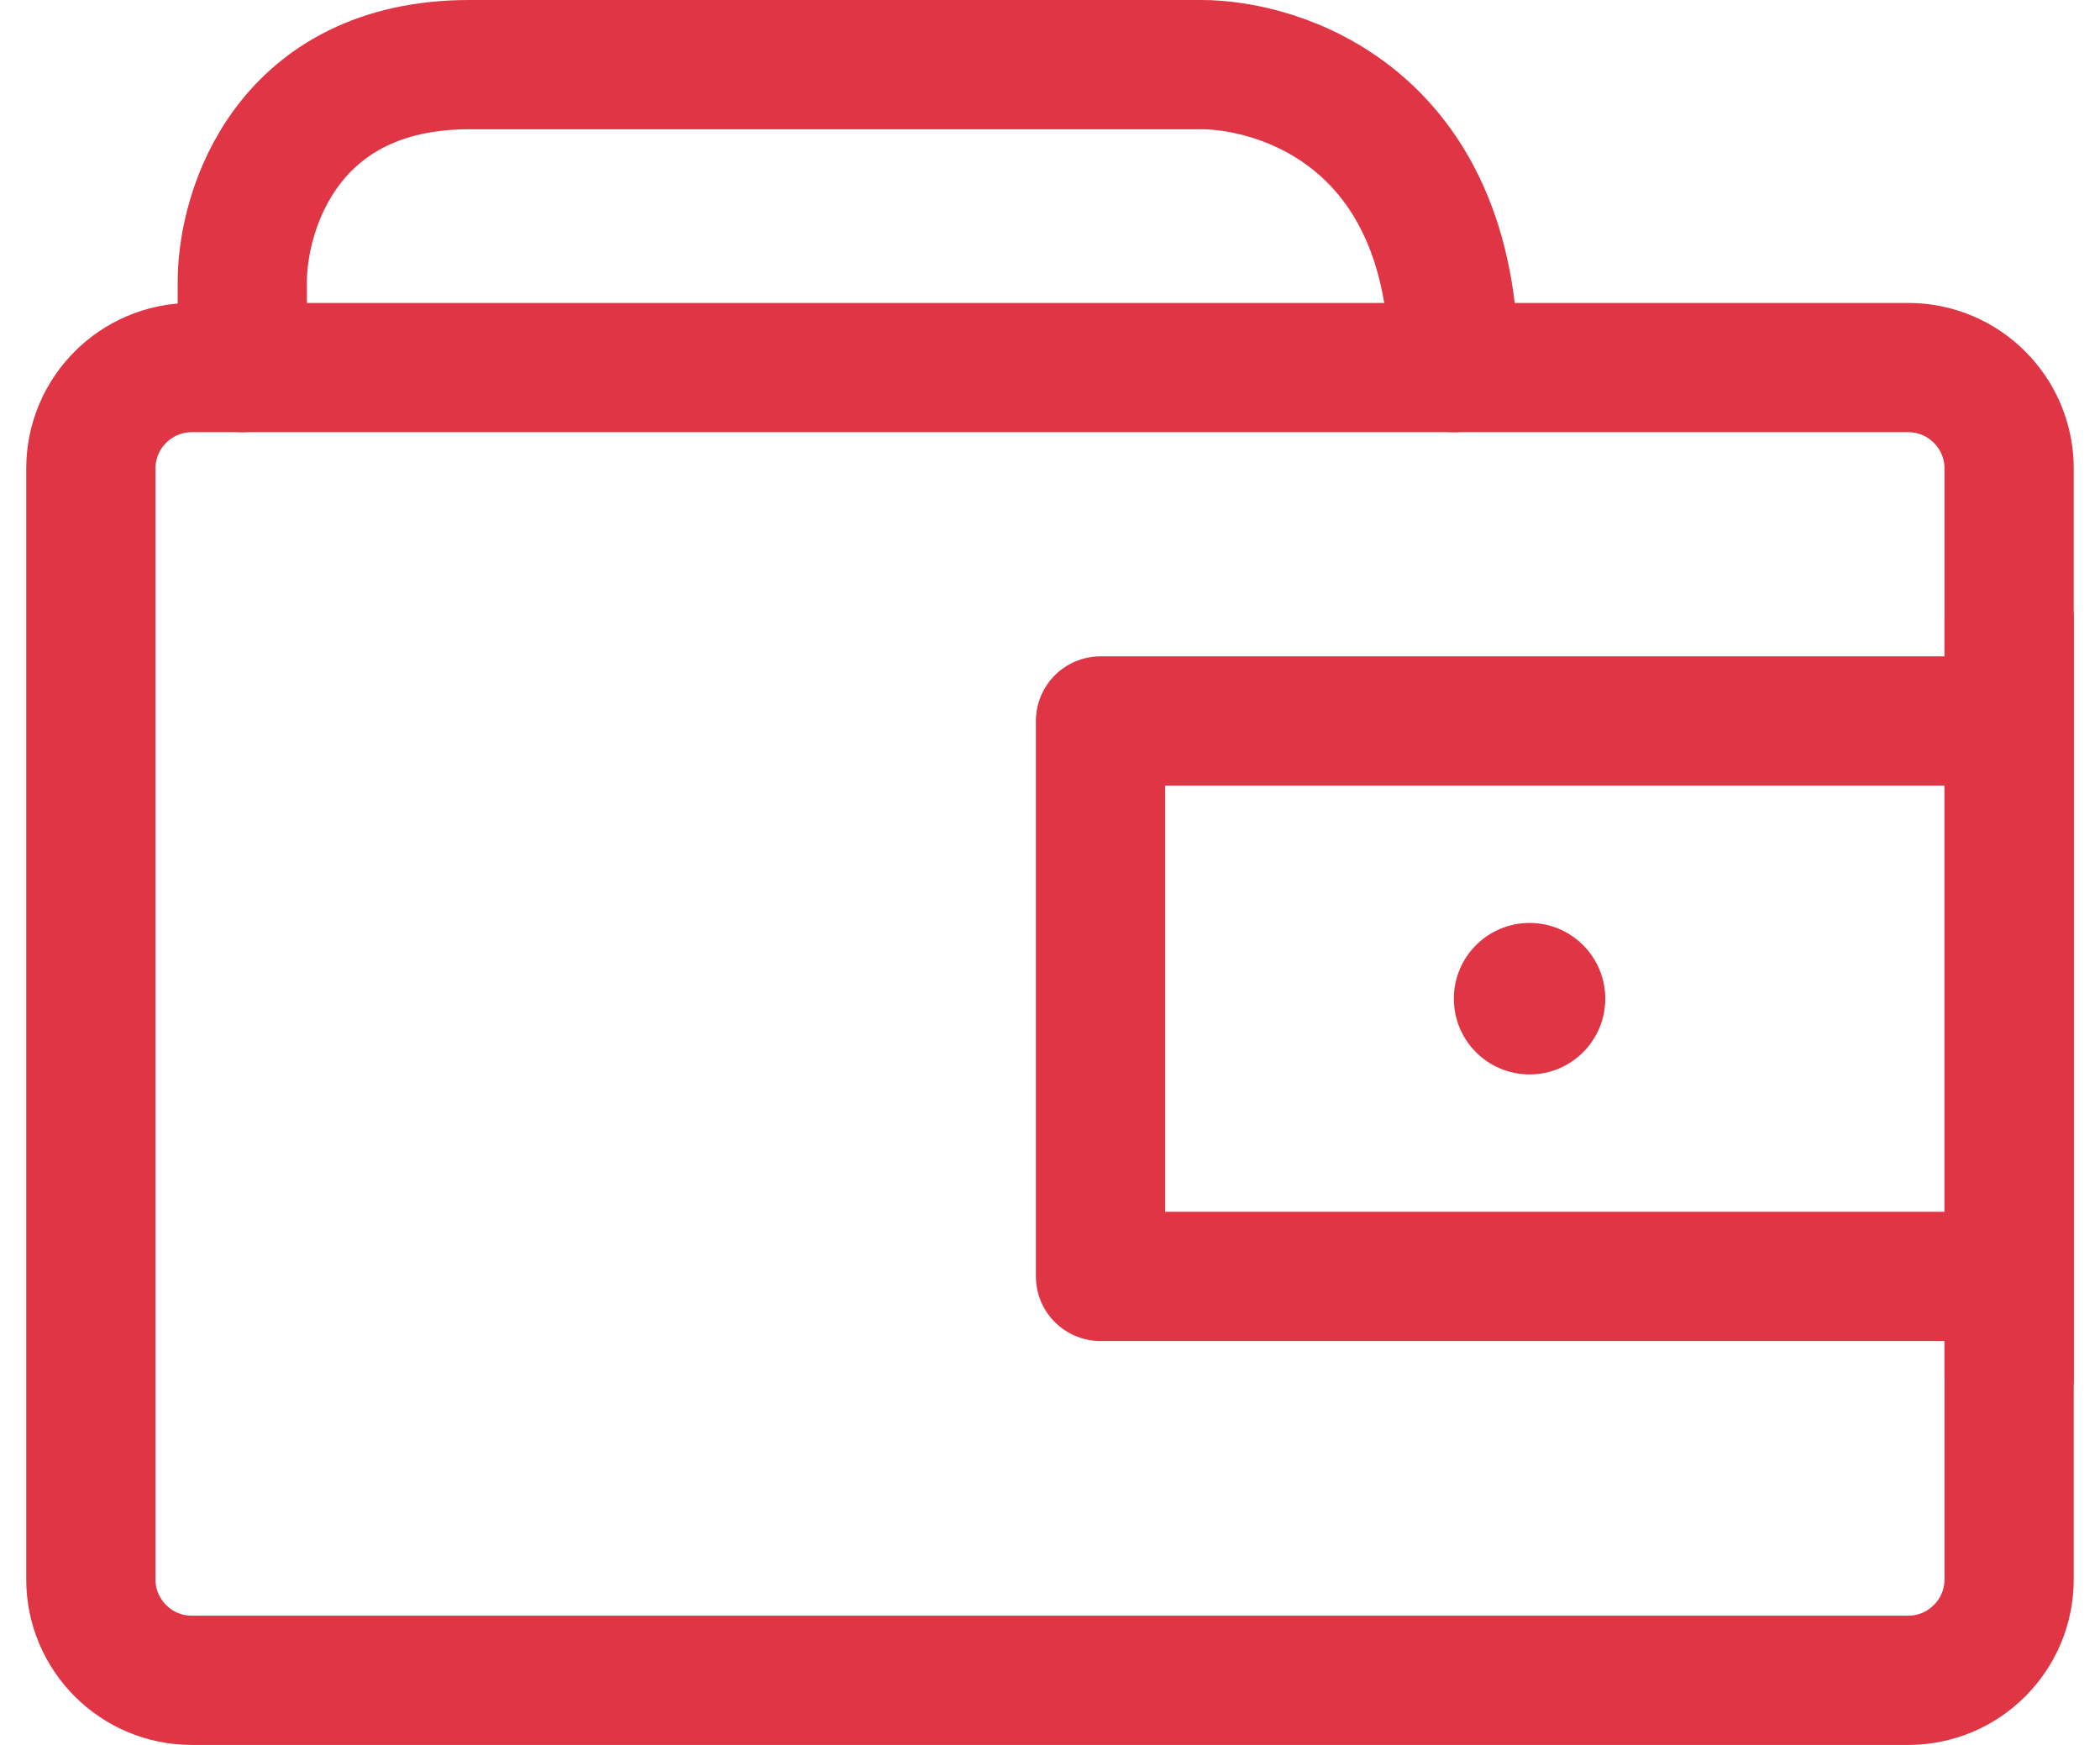<svg width="65" height="54" viewBox="0 0 65 54" fill="none" xmlns="http://www.w3.org/2000/svg">
<path d="M59.062 11.375H5.937C4.212 11.375 2.812 12.774 2.812 14.5V48.875C2.812 50.601 4.212 52 5.937 52H59.062C60.788 52 62.187 50.601 62.187 48.875V14.5C62.187 12.774 60.788 11.375 59.062 11.375Z" stroke="#DF3545" stroke-width="4" stroke-linecap="round" stroke-linejoin="round"/>
<path d="M62.188 19.188V42.625M45 11.375C45 3.562 39.531 2 37.188 2H14.531C8.906 2 7.5 6.478 7.5 8.717V11.375M34.063 22.312H62.188V39.5H34.063V22.312Z" stroke="#DF3545" stroke-width="4" stroke-linecap="round" stroke-linejoin="round"/>
<path d="M47.344 33.25C48.638 33.25 49.687 32.201 49.687 30.906C49.687 29.612 48.638 28.562 47.344 28.562C46.049 28.562 45 29.612 45 30.906C45 32.201 46.049 33.25 47.344 33.25Z" fill="#DF3545"/>
</svg>
